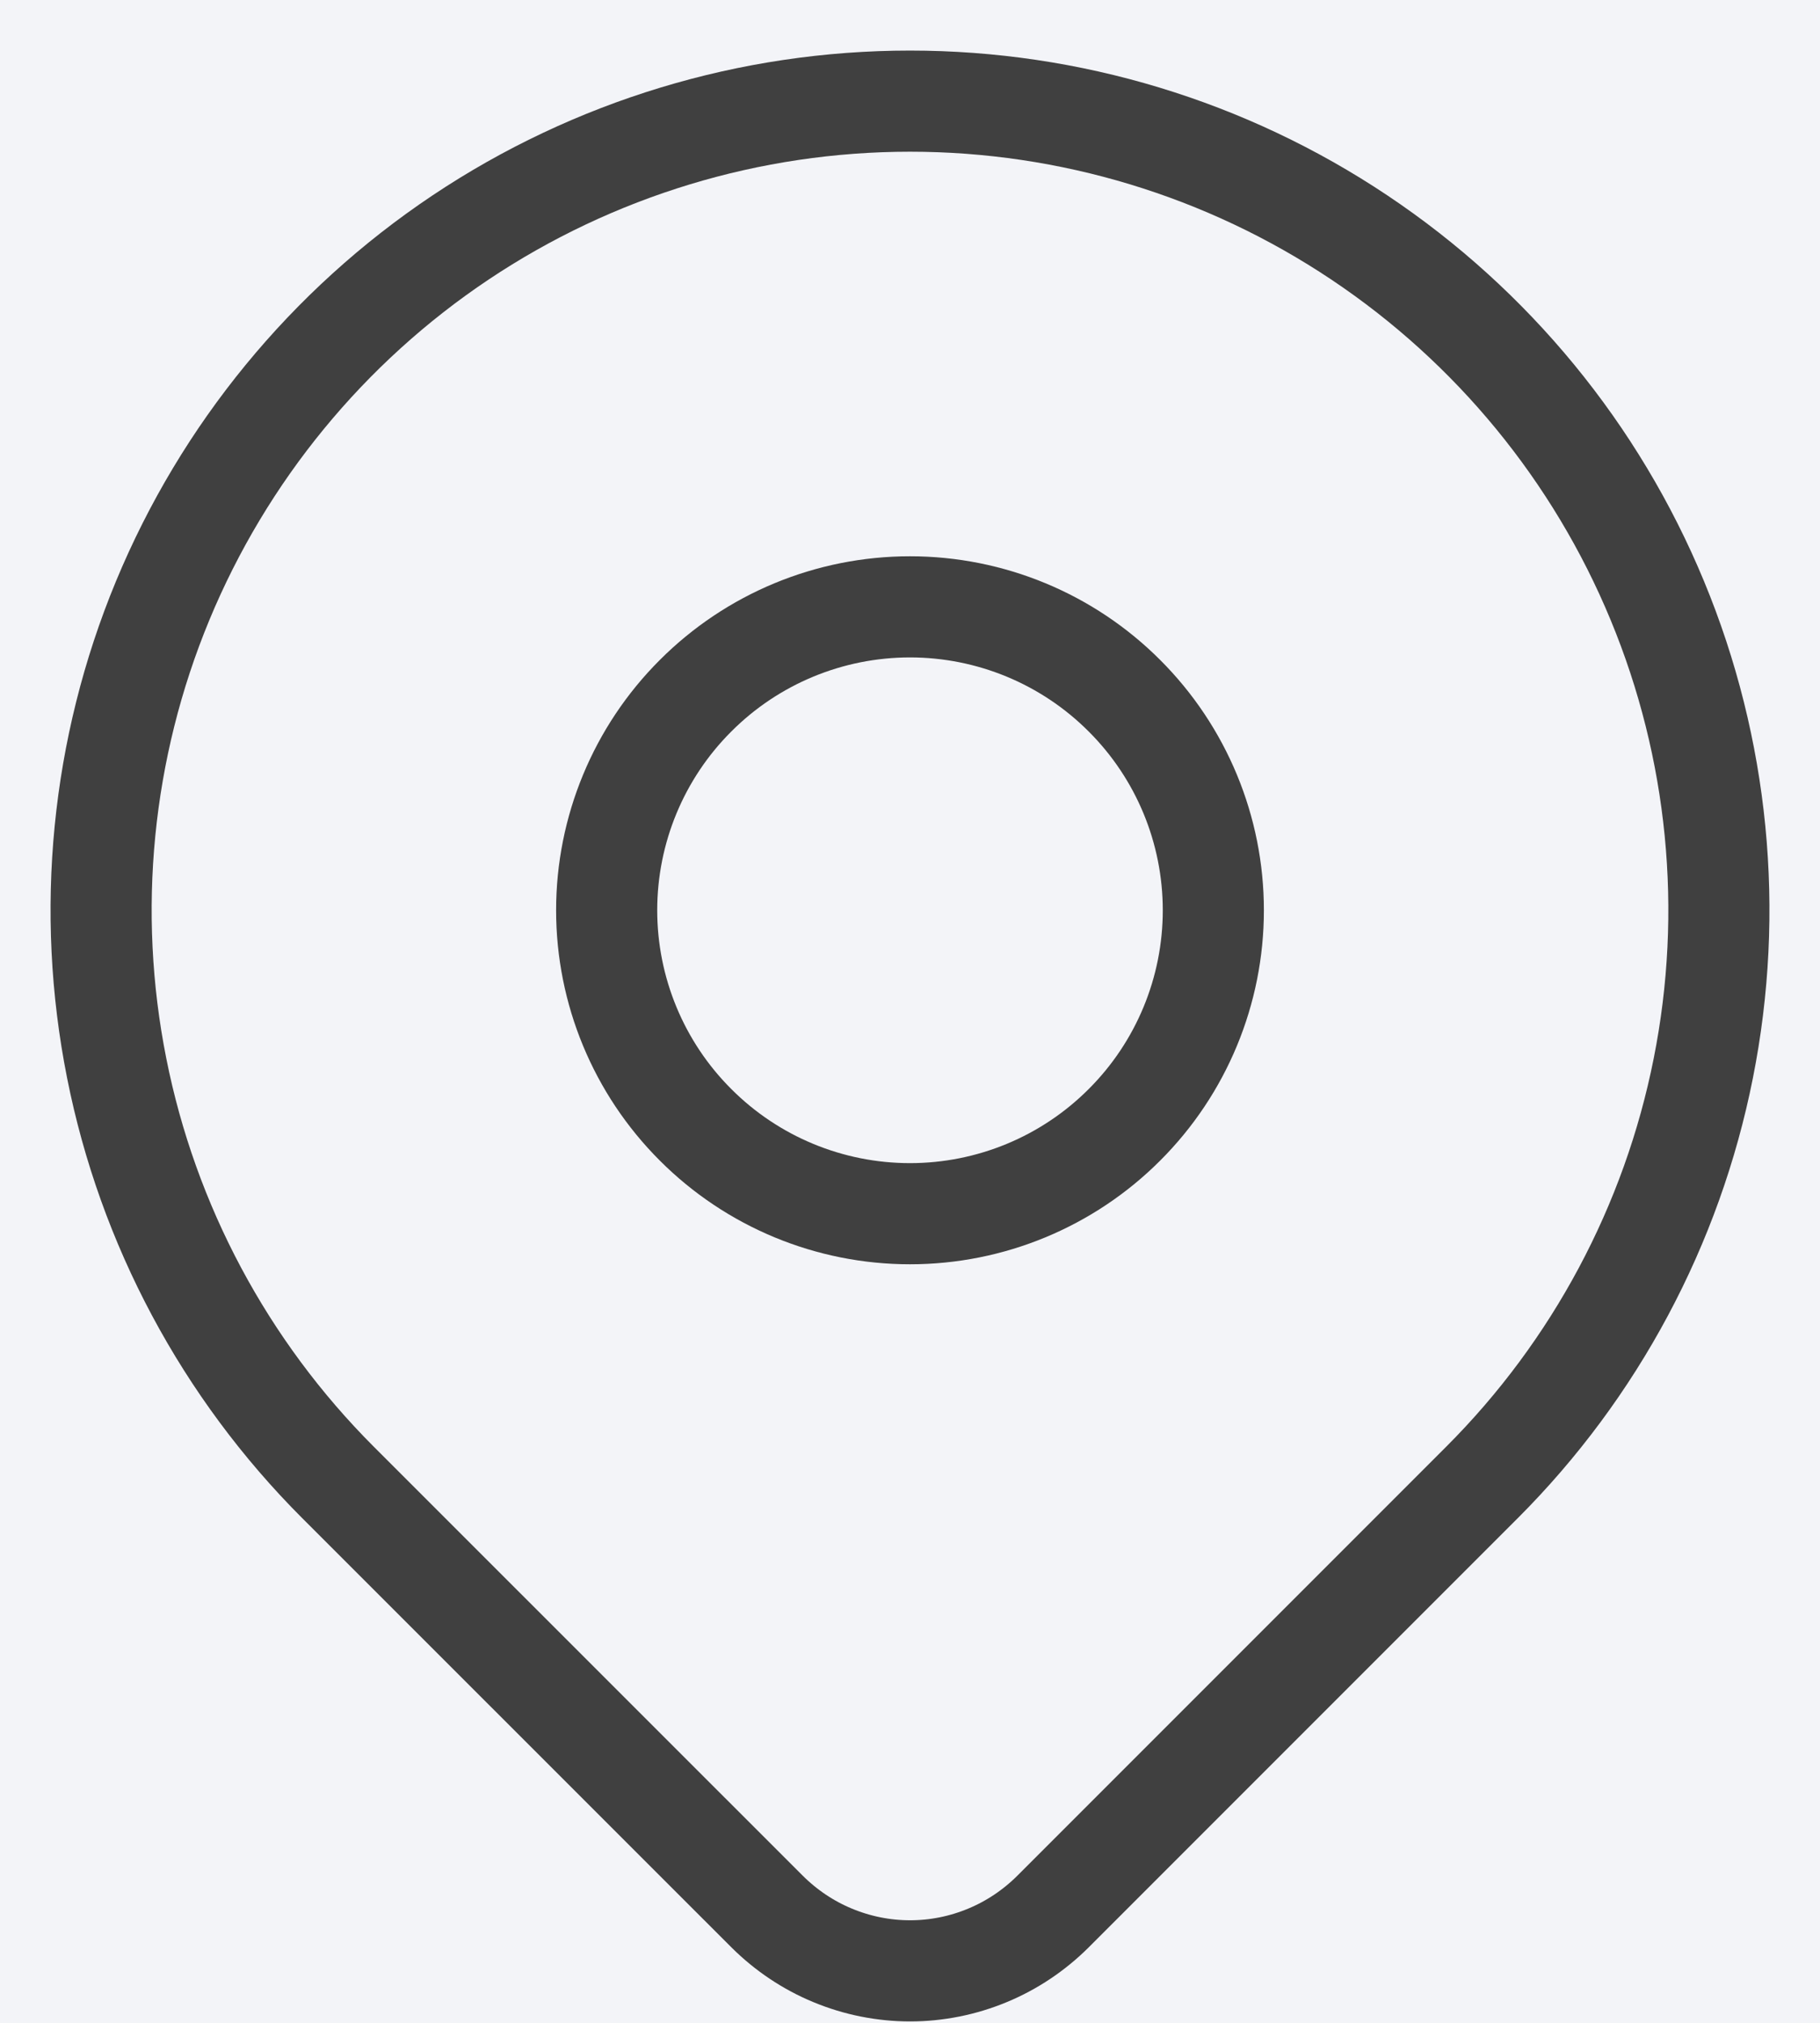 <svg width="18" height="20" viewBox="0 0 18 20" fill="none" xmlns="http://www.w3.org/2000/svg">
<rect width="18" height="20" fill="#E5E5E5"/>
<rect width="1600" height="3198" transform="translate(-6887 -2664)" fill="white"/>
<rect width="1600" height="2684" transform="translate(-3527 -2664)" fill="white"/>
<g clip-path="url(#clip0_628_381)">
<rect width="1600" height="3436" transform="translate(-173 -2664)" fill="white"/>
<rect opacity="0.9" x="-33" y="-73" width="312" height="235" rx="3" fill="#F2F3F7"/>
<path d="M14.657 14.657L10.414 18.9C10.228 19.085 10.008 19.233 9.766 19.333C9.523 19.434 9.263 19.486 9.001 19.486C8.738 19.486 8.478 19.434 8.235 19.333C7.993 19.233 7.773 19.085 7.587 18.9L3.343 14.657C2.224 13.538 1.462 12.112 1.154 10.561C0.845 9.009 1.003 7.4 1.609 5.938C2.215 4.477 3.24 3.227 4.555 2.348C5.871 1.469 7.418 1 9 1C10.582 1 12.129 1.469 13.444 2.348C14.76 3.227 15.786 4.477 16.391 5.938C16.997 7.4 17.155 9.009 16.846 10.561C16.538 12.112 15.776 13.538 14.657 14.657V14.657Z" stroke="#404040" stroke-linecap="round" stroke-linejoin="round"/>
<path d="M12 9C12 9.796 11.684 10.559 11.121 11.121C10.559 11.684 9.796 12 9 12C8.204 12 7.441 11.684 6.879 11.121C6.316 10.559 6 9.796 6 9C6 8.204 6.316 7.441 6.879 6.879C7.441 6.316 8.204 6 9 6C9.796 6 10.559 6.316 11.121 6.879C11.684 7.441 12 8.204 12 9V9Z" stroke="#404040" stroke-linecap="round" stroke-linejoin="round"/>
</g>
<rect width="1600" height="3636" transform="translate(-5207 -2664)" fill="white"/>
<defs>
<clipPath id="clip0_628_381">
<rect width="1600" height="3436" fill="white" transform="translate(-173 -2664)"/>
</clipPath>
</defs>
</svg>
